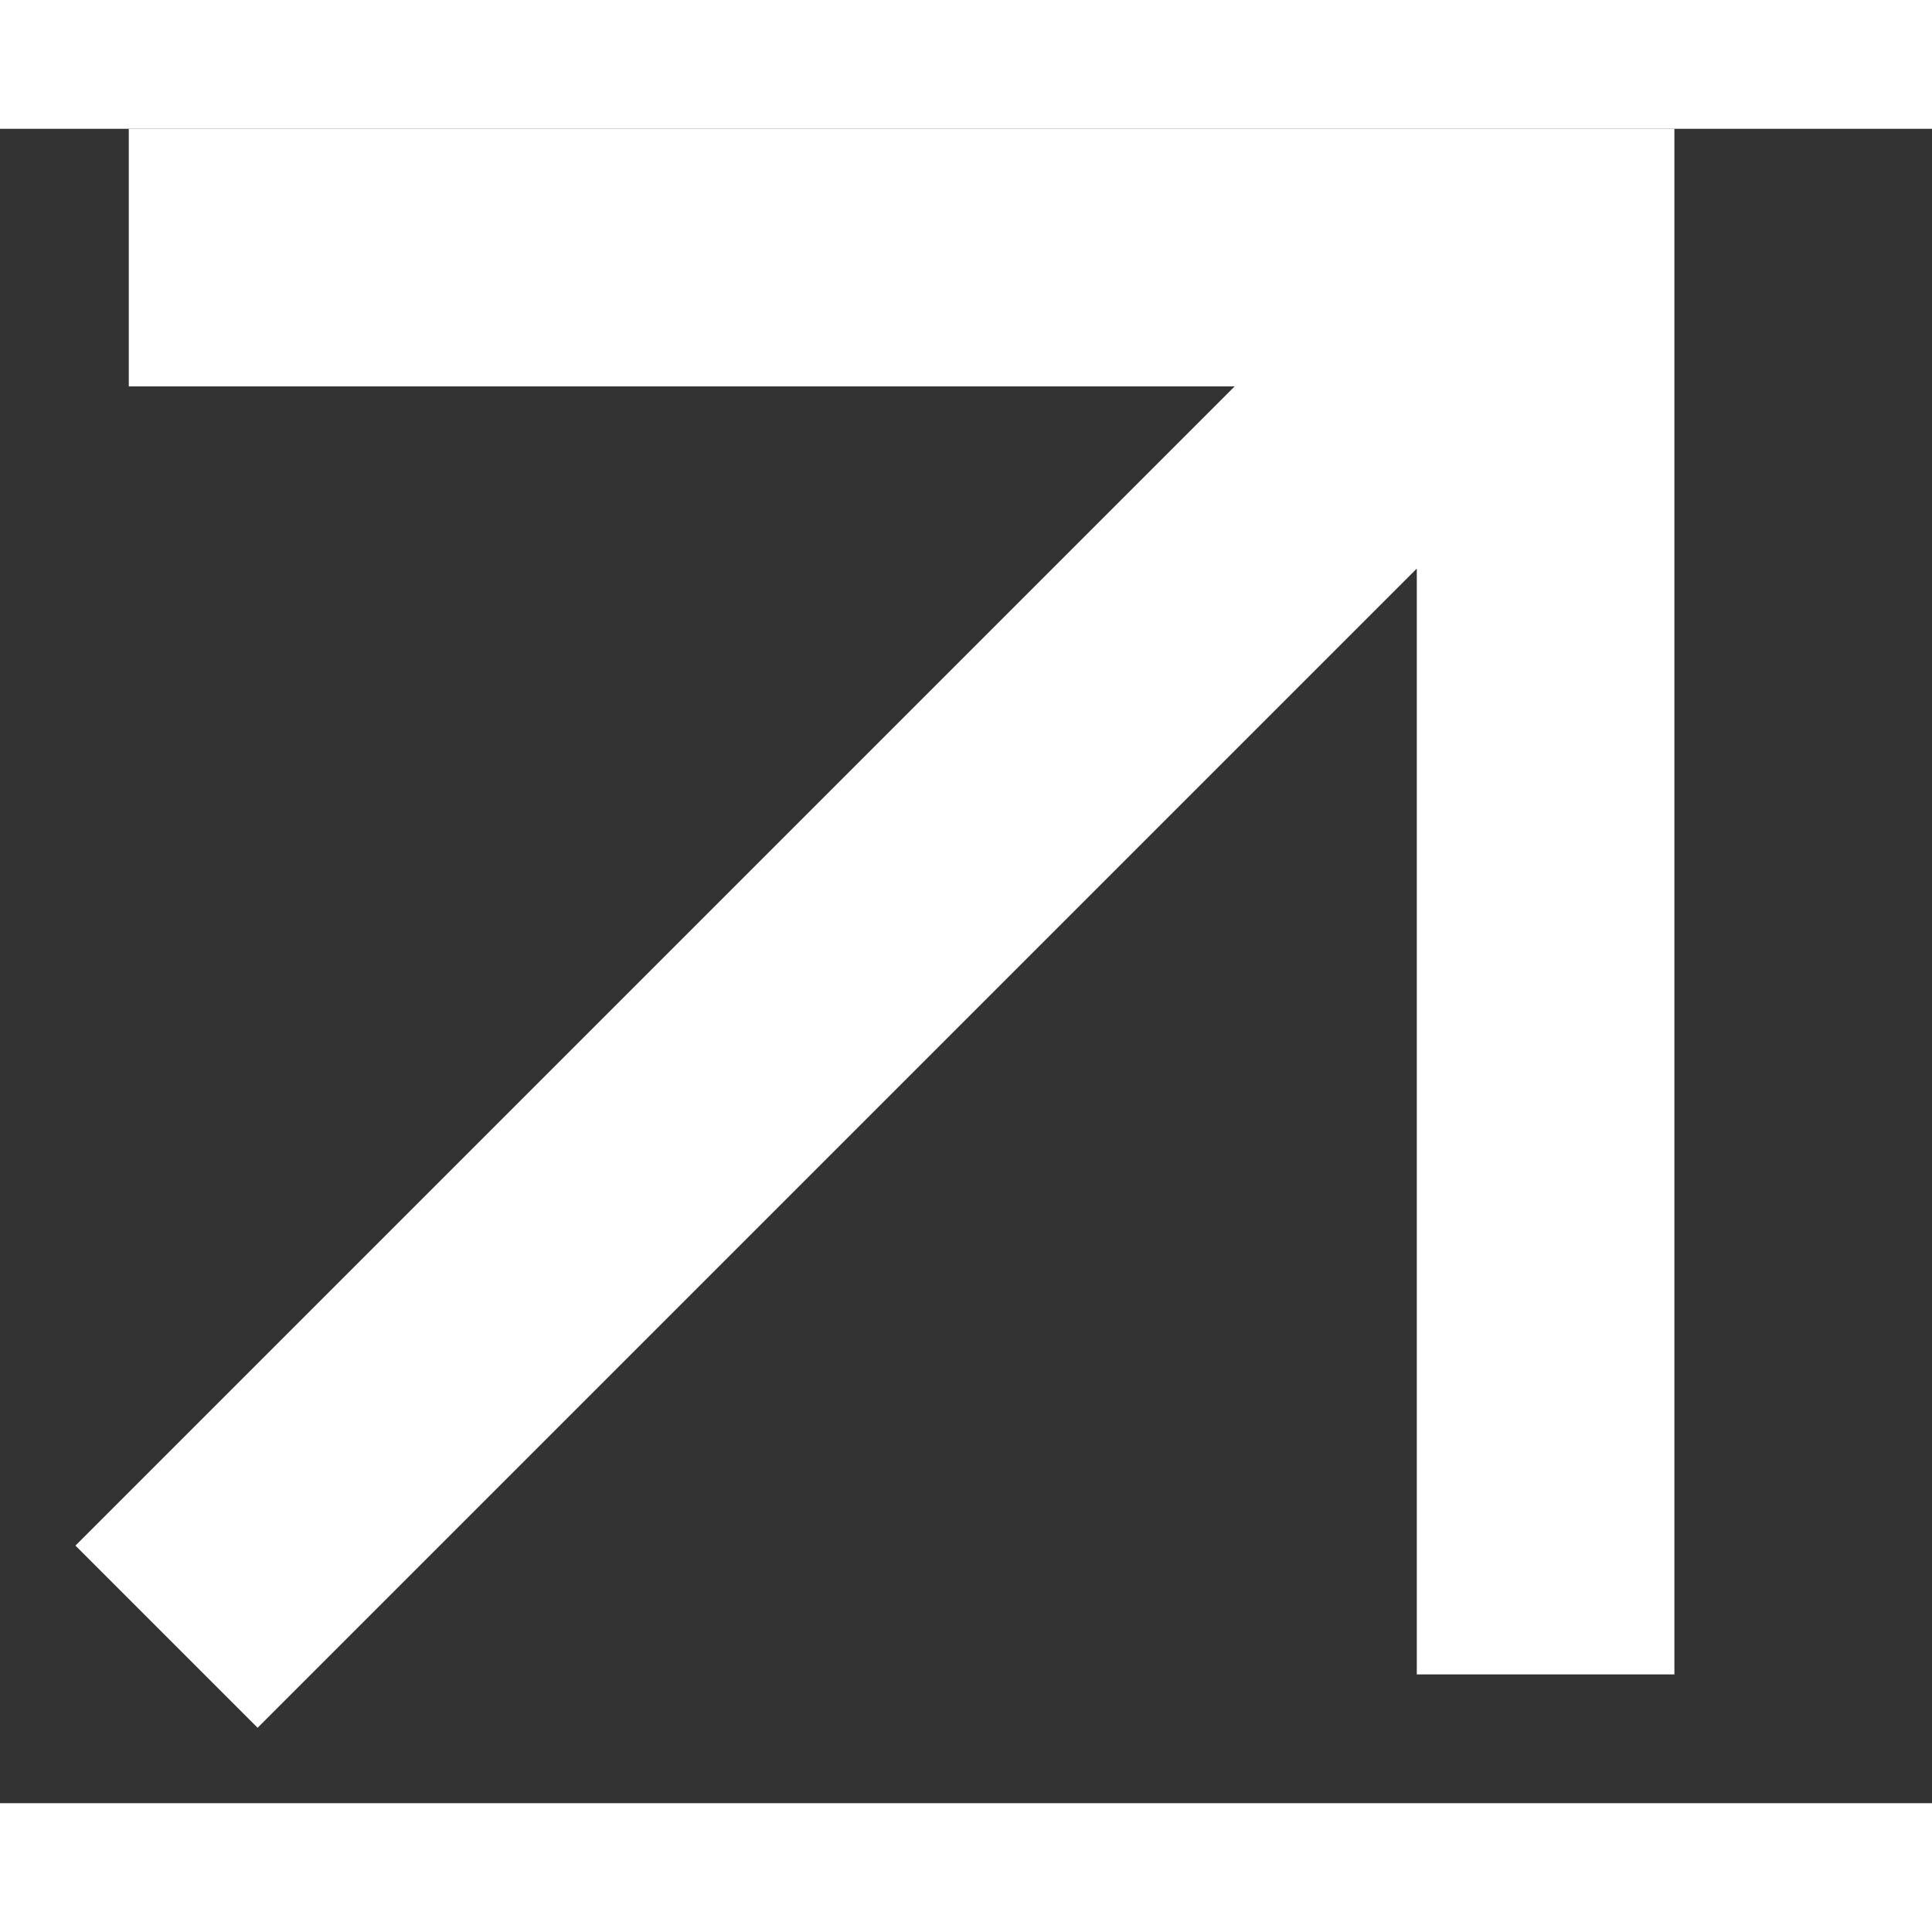 <svg width="13" height="13" viewBox="0 0 15 13" fill="none" xmlns="http://www.w3.org/2000/svg">
<rect x="0" y="0" width="15" height="13" fill="#333333" stroke="none"/>
<path d="M2 11L11.2 1.8M12 11V1H2" stroke="#ffffff" stroke-width="2" stroke-linecap="square"/>
</svg>
